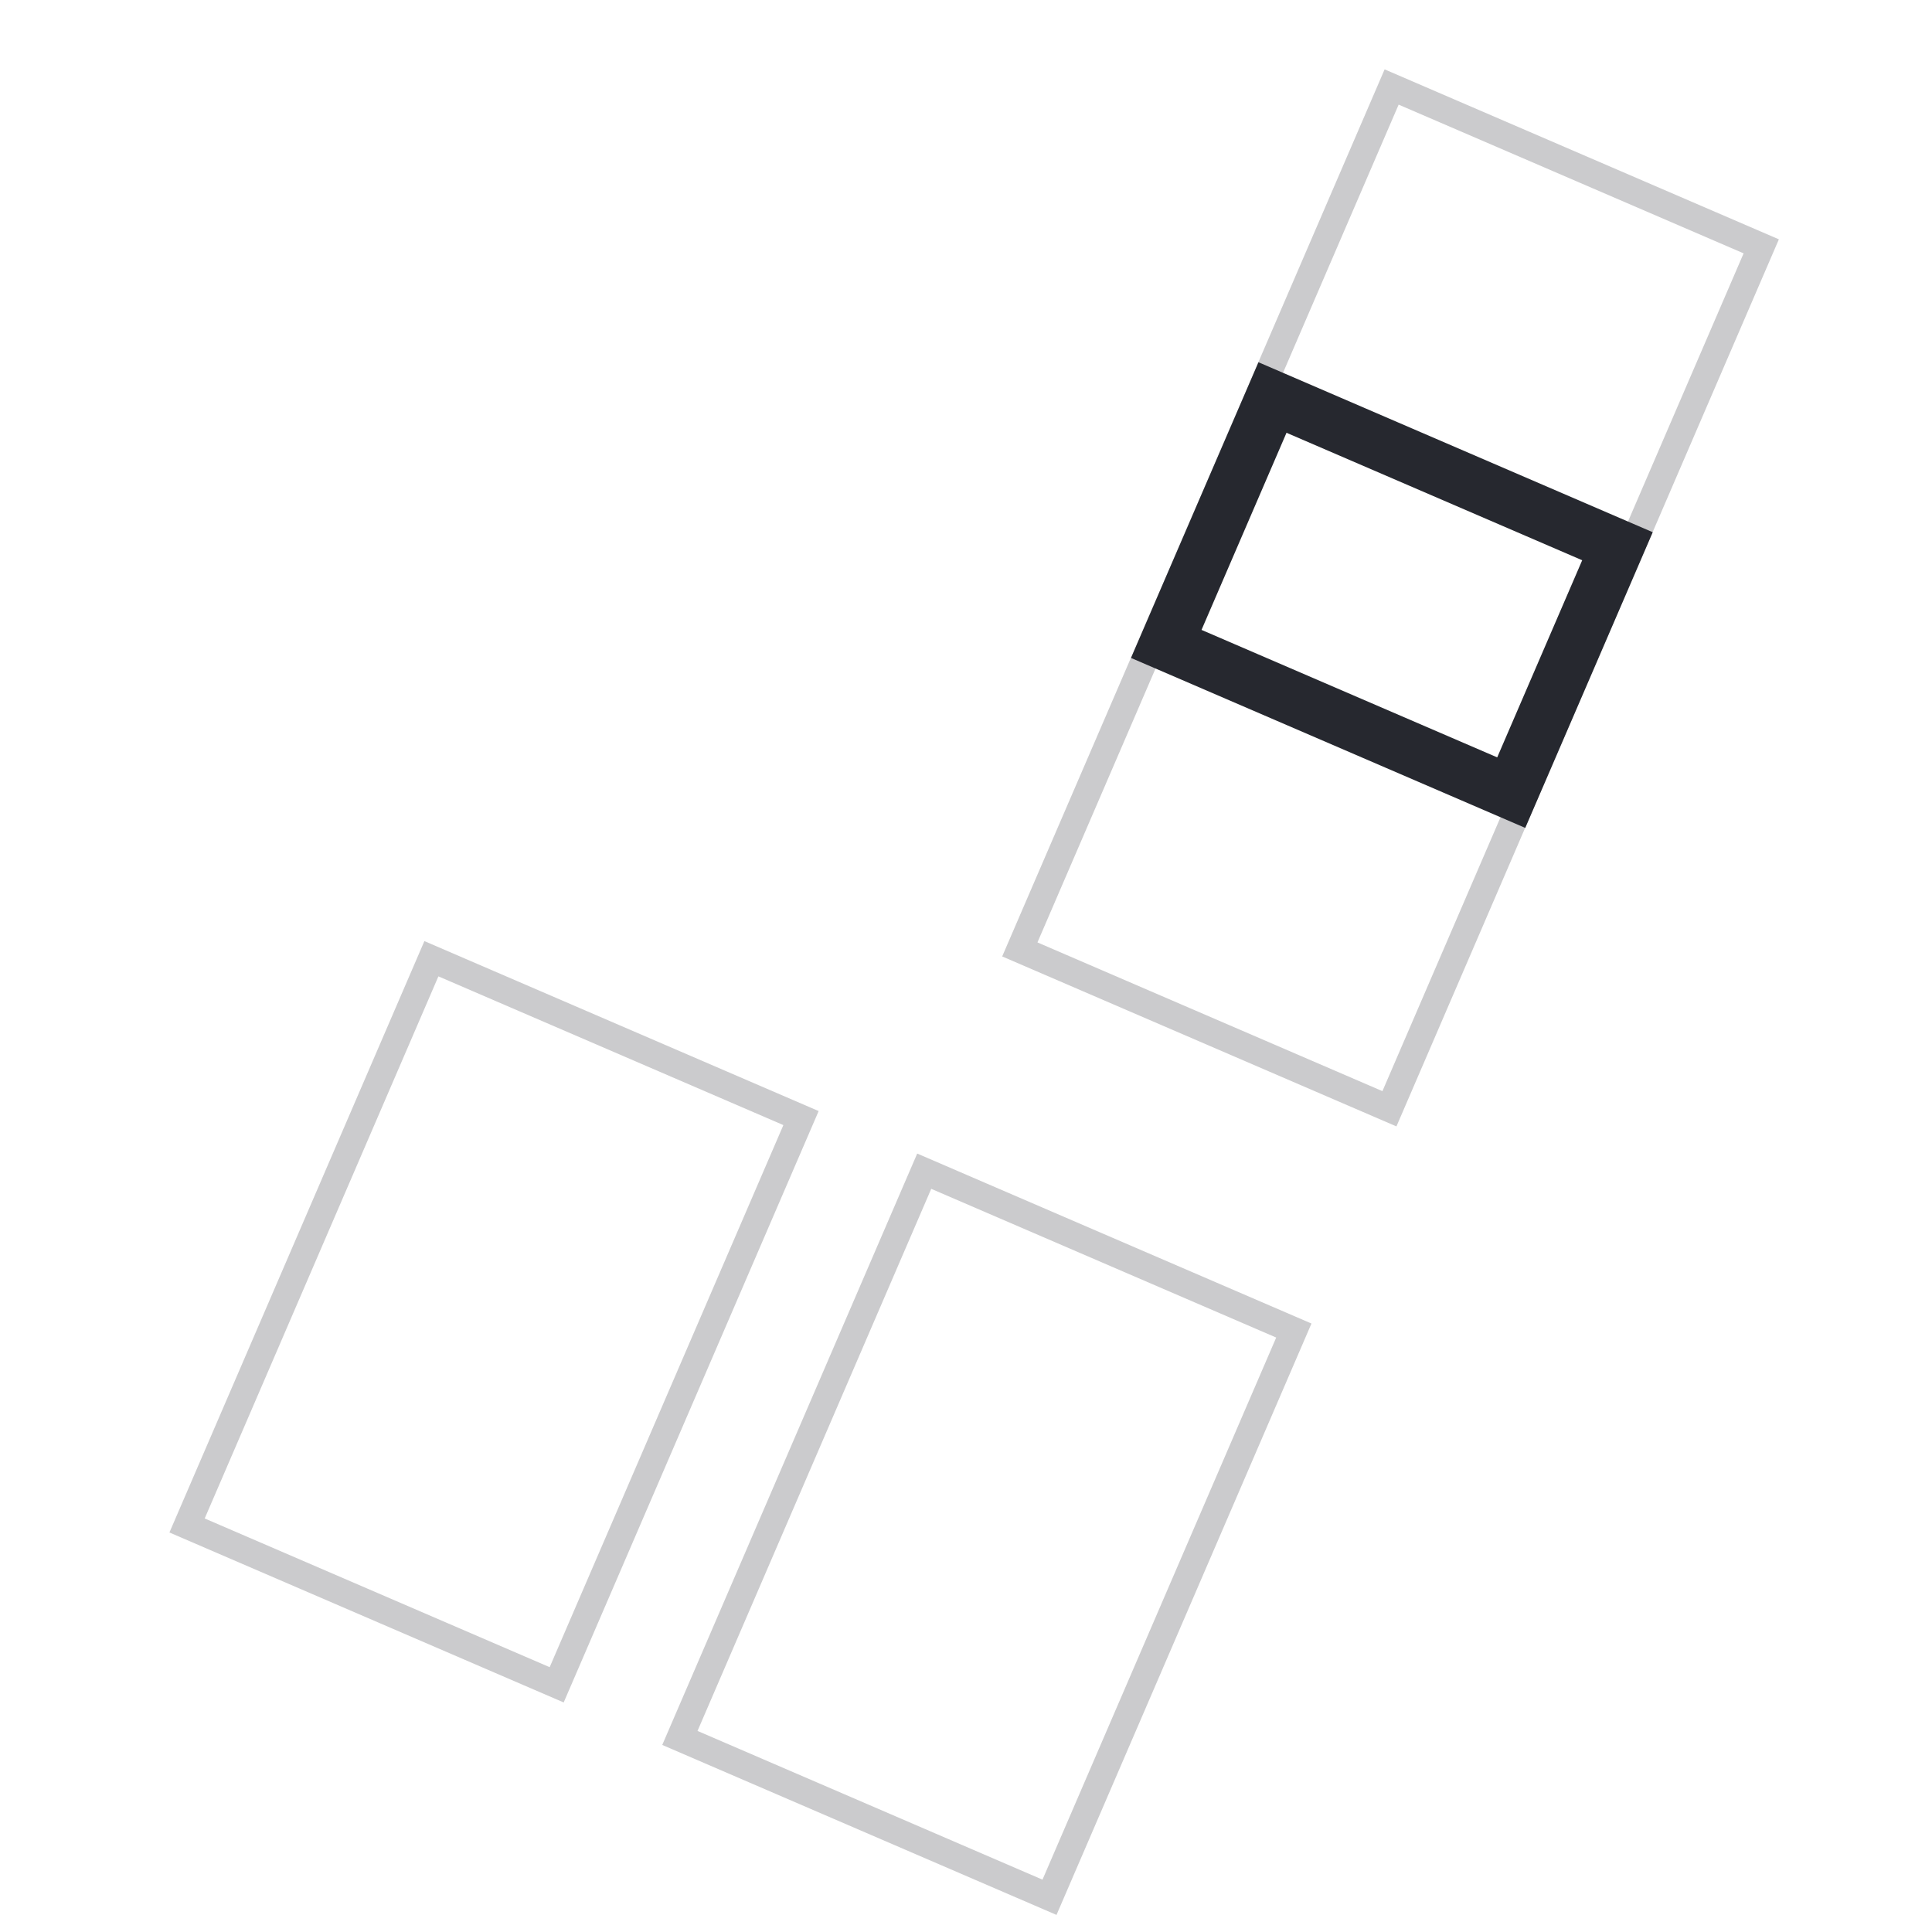 <svg width="72" height="72" viewBox="0 0 72 72" fill="none" xmlns="http://www.w3.org/2000/svg">
<rect x="16.077" y="35.729" width="15" height="23" transform="rotate(23.322 16.077 35.729)" stroke="#CBCBCD"/>
<rect x="34.443" y="43.647" width="15" height="23" transform="rotate(23.322 34.443 43.647)" stroke="#CBCBCD"/>
<rect x="51.862" y="3.242" width="15" height="35" transform="rotate(23.322 51.862 3.242)" stroke="#CBCBCD"/>
<rect x="47.422" y="14.814" width="14" height="10" transform="rotate(23.322 47.422 14.814)" stroke="#26282F" stroke-width="2"/>
</svg>
